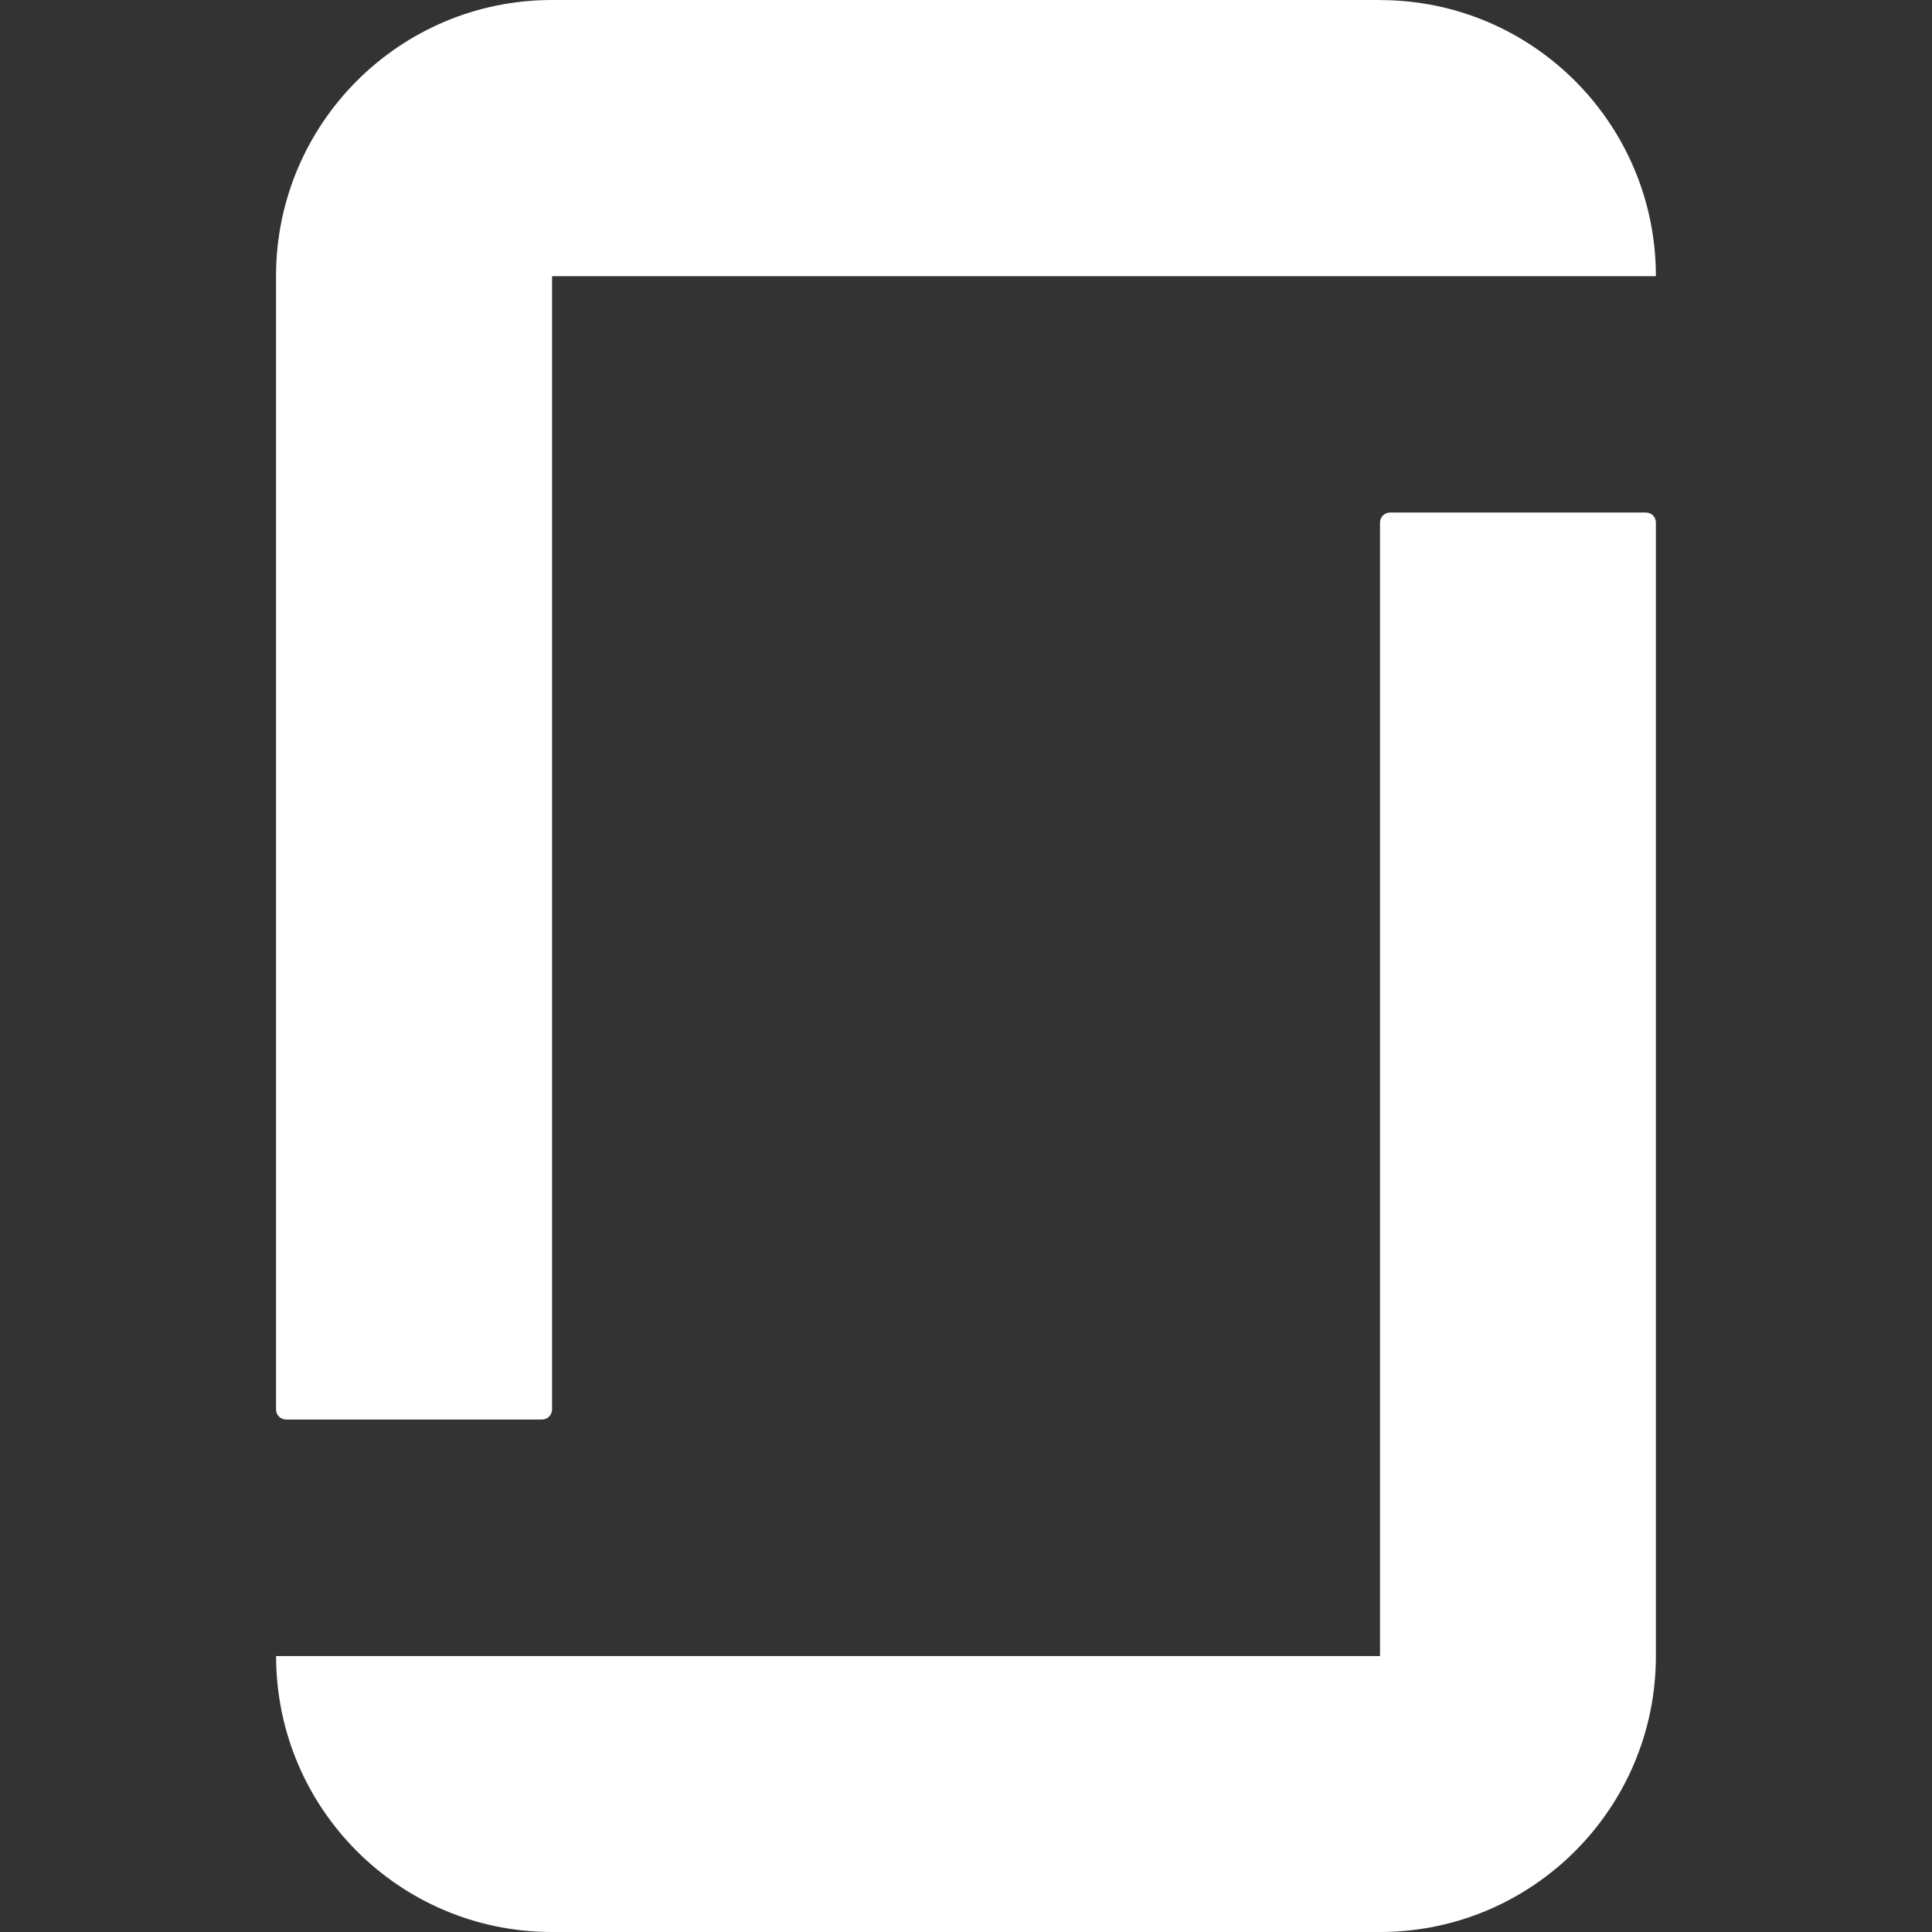 <svg width="24" height="24" xmlns="http://www.w3.org/2000/svg">
 <rect width="100%" height="100%" fill="#333333" stroke="none"/>
 <title/>

 <g>
  <title>background</title>
  <rect fill="none" id="canvas_background" height="402" width="582" y="-1" x="-1"/>
 </g>
 <g>
  <title>Layer 1</title>
  <path fill="#ffffff" id="svg_1" d="m17.144,20.572l-13.714,0c0,1.893 1.533,3.428 3.426,3.428l10.286,0c1.893,0 3.428,-1.535 3.428,-3.428l0,-14.08c0,-0.07 -0.054,-0.125 -0.124,-0.125l-3.18,0c-0.067,0 -0.123,0.056 -0.123,0.126l0,14.08l0.001,-0.001zm-0.001,-20.571c1.892,0 3.427,1.535 3.427,3.43l-13.712,0l0,14.078c0,0.068 -0.056,0.125 -0.125,0.125l-3.179,0c-0.07,0 -0.125,-0.057 -0.125,-0.125l0,-14.081c0.001,-1.892 1.534,-3.428 3.427,-3.428l10.287,0"/>
 </g>
</svg>